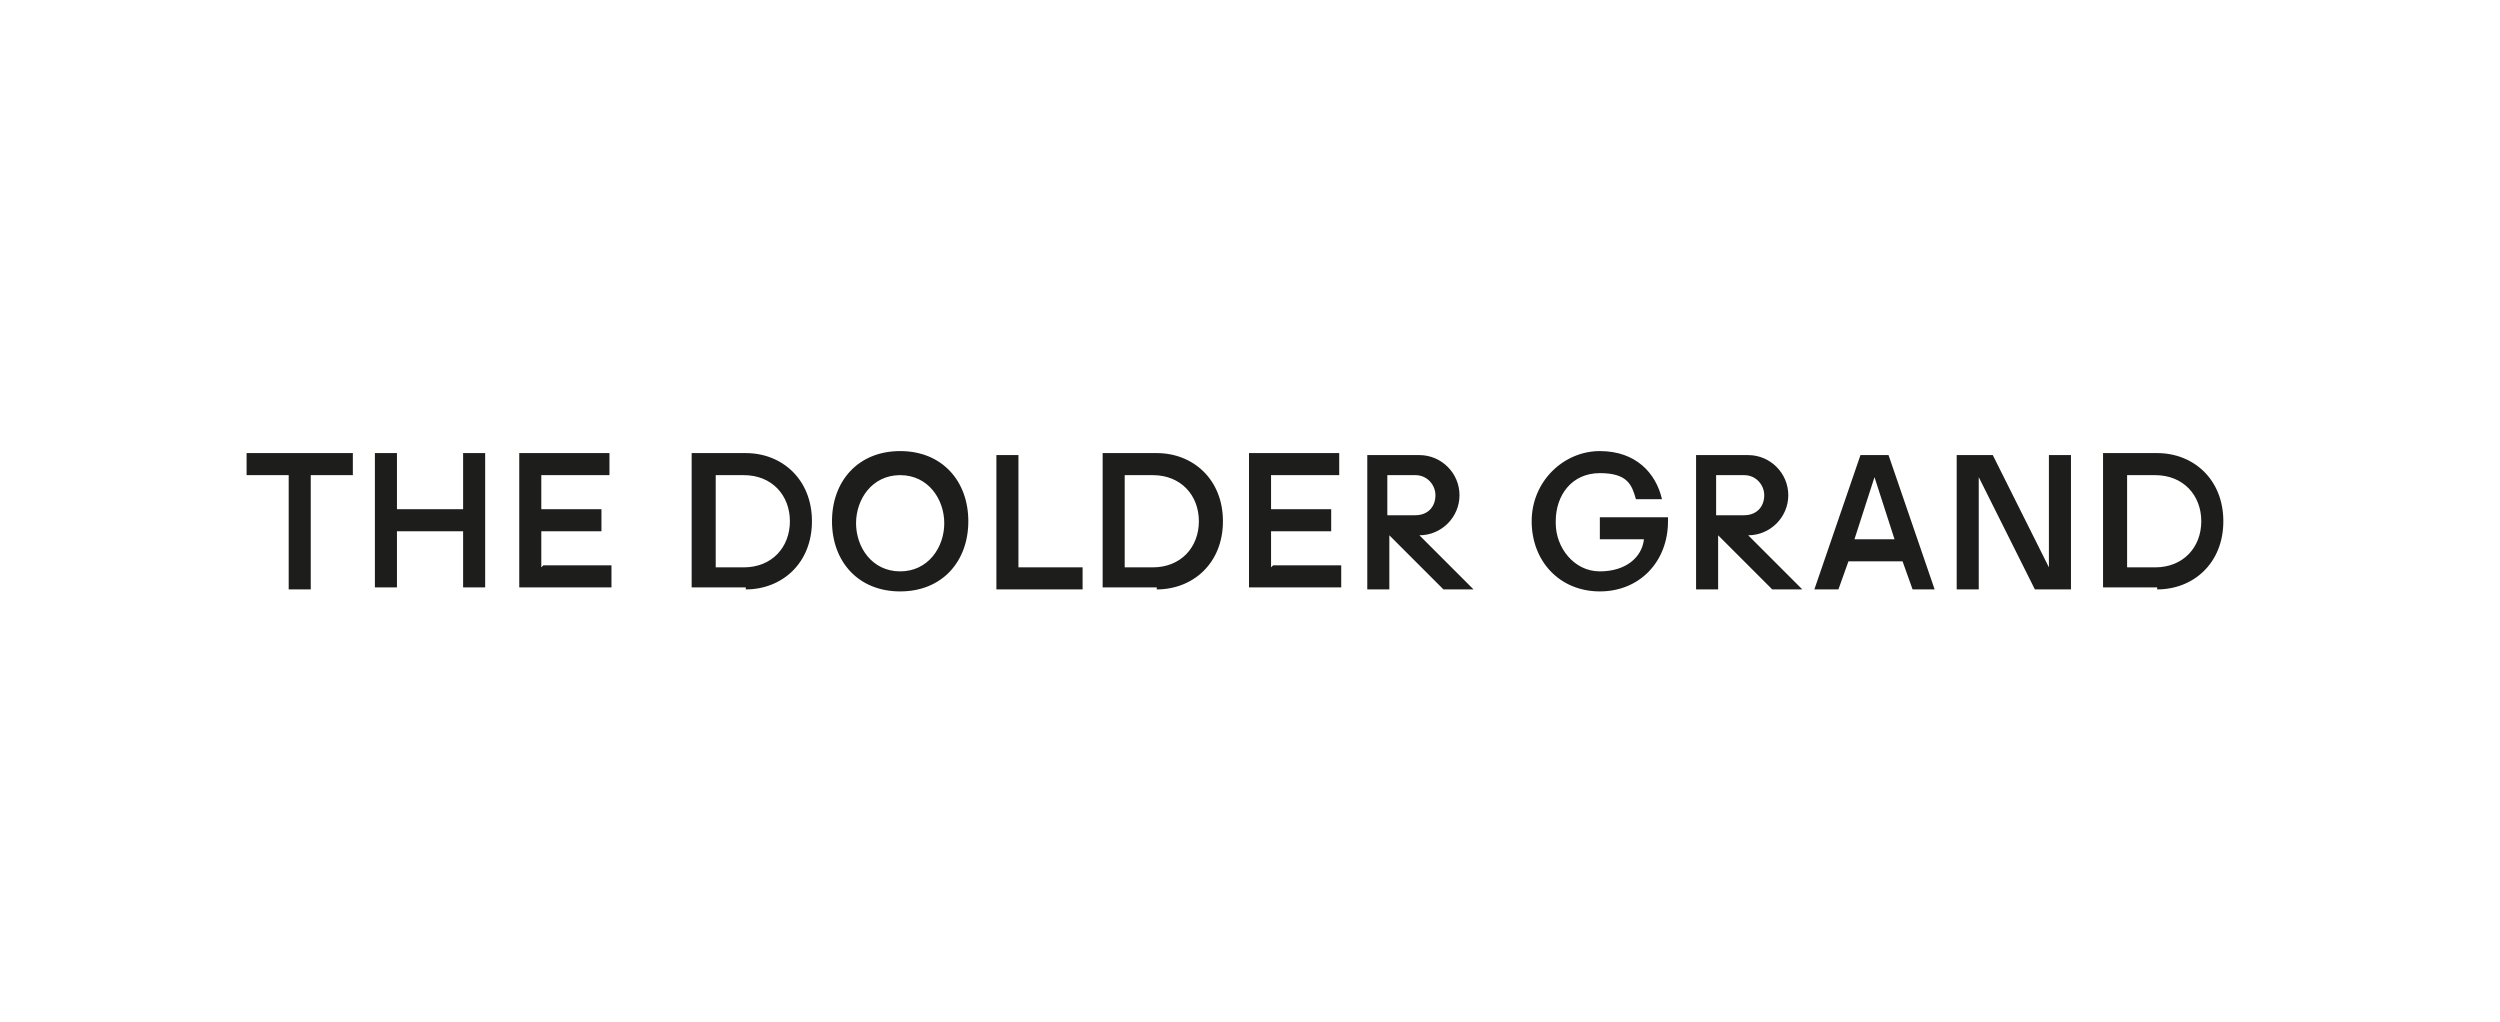 <?xml version="1.0" encoding="UTF-8"?>
<svg xmlns="http://www.w3.org/2000/svg" version="1.1" viewBox="0 0 124.7 51">
  <defs>
    <style>
      .cls-1 {
        fill: #1d1d1b;
      }
    </style>
  </defs>
  <!-- Generator: Adobe Illustrator 28.7.2, SVG Export Plug-In . SVG Version: 1.2.0 Build 154)  -->
  <g>
    <g id="Ebene_1">
      <path class="cls-1" d="M17.6,23.7v-1.1h-5.3v1.1h2.1v5.7h1.1v-5.7h2.1ZM23.1,26.5v2.8h1.1v-6.7h-1.1v2.8h-3.3v-2.8h-1.1v6.7h1.1v-2.8h3.3ZM27,28.3v-1.8h3v-1.1h-3v-1.7h3.4v-1.1h-4.5v6.7h4.6v-1.1h-3.4ZM37.2,29.4c1.8,0,3.3-1.3,3.3-3.4s-1.5-3.4-3.3-3.4h-2.7v6.7h2.7ZM37.1,28.3h-1.4v-4.6h1.4c1.4,0,2.3,1,2.3,2.3s-.9,2.3-2.3,2.3M44.9,29.5c2.1,0,3.4-1.5,3.4-3.5s-1.3-3.5-3.4-3.5-3.4,1.5-3.4,3.5,1.3,3.5,3.4,3.5M44.9,28.5c-1.4,0-2.2-1.2-2.2-2.4s.8-2.4,2.2-2.4,2.2,1.2,2.2,2.4-.8,2.4-2.2,2.4M49.7,29.4h4.3v-1.1h-3.2v-5.6h-1.1v6.7h0ZM57.7,29.4c1.8,0,3.3-1.3,3.3-3.4s-1.5-3.4-3.3-3.4h-2.7v6.7h2.7ZM57.5,28.3h-1.4v-4.6h1.4c1.4,0,2.3,1,2.3,2.3s-.9,2.3-2.3,2.3M63.4,28.3v-1.8h3v-1.1h-3v-1.7h3.4v-1.1h-4.5v6.7h4.6v-1.1h-3.4ZM71.6,24.7c0,.6-.4,1-1,1h-1.4v-2h1.4c.6,0,1,.5,1,1M72.8,24.7c0-1.1-.9-2-2-2h-2.6v6.7h1.1v-2.7l2.7,2.7h1.5l-2.7-2.7c1.1,0,2-.9,2-2M77.6,26c0-1.3.8-2.4,2.2-2.4s1.6.6,1.8,1.3h1.3c-.3-1.3-1.3-2.4-3.1-2.4s-3.4,1.5-3.4,3.5,1.4,3.5,3.4,3.5,3.4-1.5,3.4-3.5v-.2h-3.4v1.1h2.2c-.1.9-.9,1.6-2.2,1.6s-2.2-1.2-2.2-2.4M88,24.7c0,.6-.4,1-1,1h-1.4v-2h1.4c.6,0,1,.5,1,1M89.2,24.7c0-1.1-.9-2-2-2h-2.6v6.7h1.1v-2.7l2.7,2.7h1.5l-2.7-2.7c1.1,0,2-.9,2-2M94.5,26.9h-2l1-3.1,1,3.1h0ZM95.3,29.4h1.2l-2.3-6.7h-1.4l-2.3,6.7h1.2l.5-1.4h2.7l.5,1.4h0ZM101.5,29.4h1.8v-6.7h-1.1v5.6l-2.8-5.6h-1.8v6.7h1.1v-5.6l2.8,5.6h0ZM107.6,29.4c1.8,0,3.3-1.3,3.3-3.4s-1.5-3.4-3.3-3.4h-2.7v6.7h2.7ZM107.5,28.3h-1.4v-4.6h1.4c1.4,0,2.3,1,2.3,2.3s-.9,2.3-2.3,2.3"/>
    </g>
  </g>
</svg>